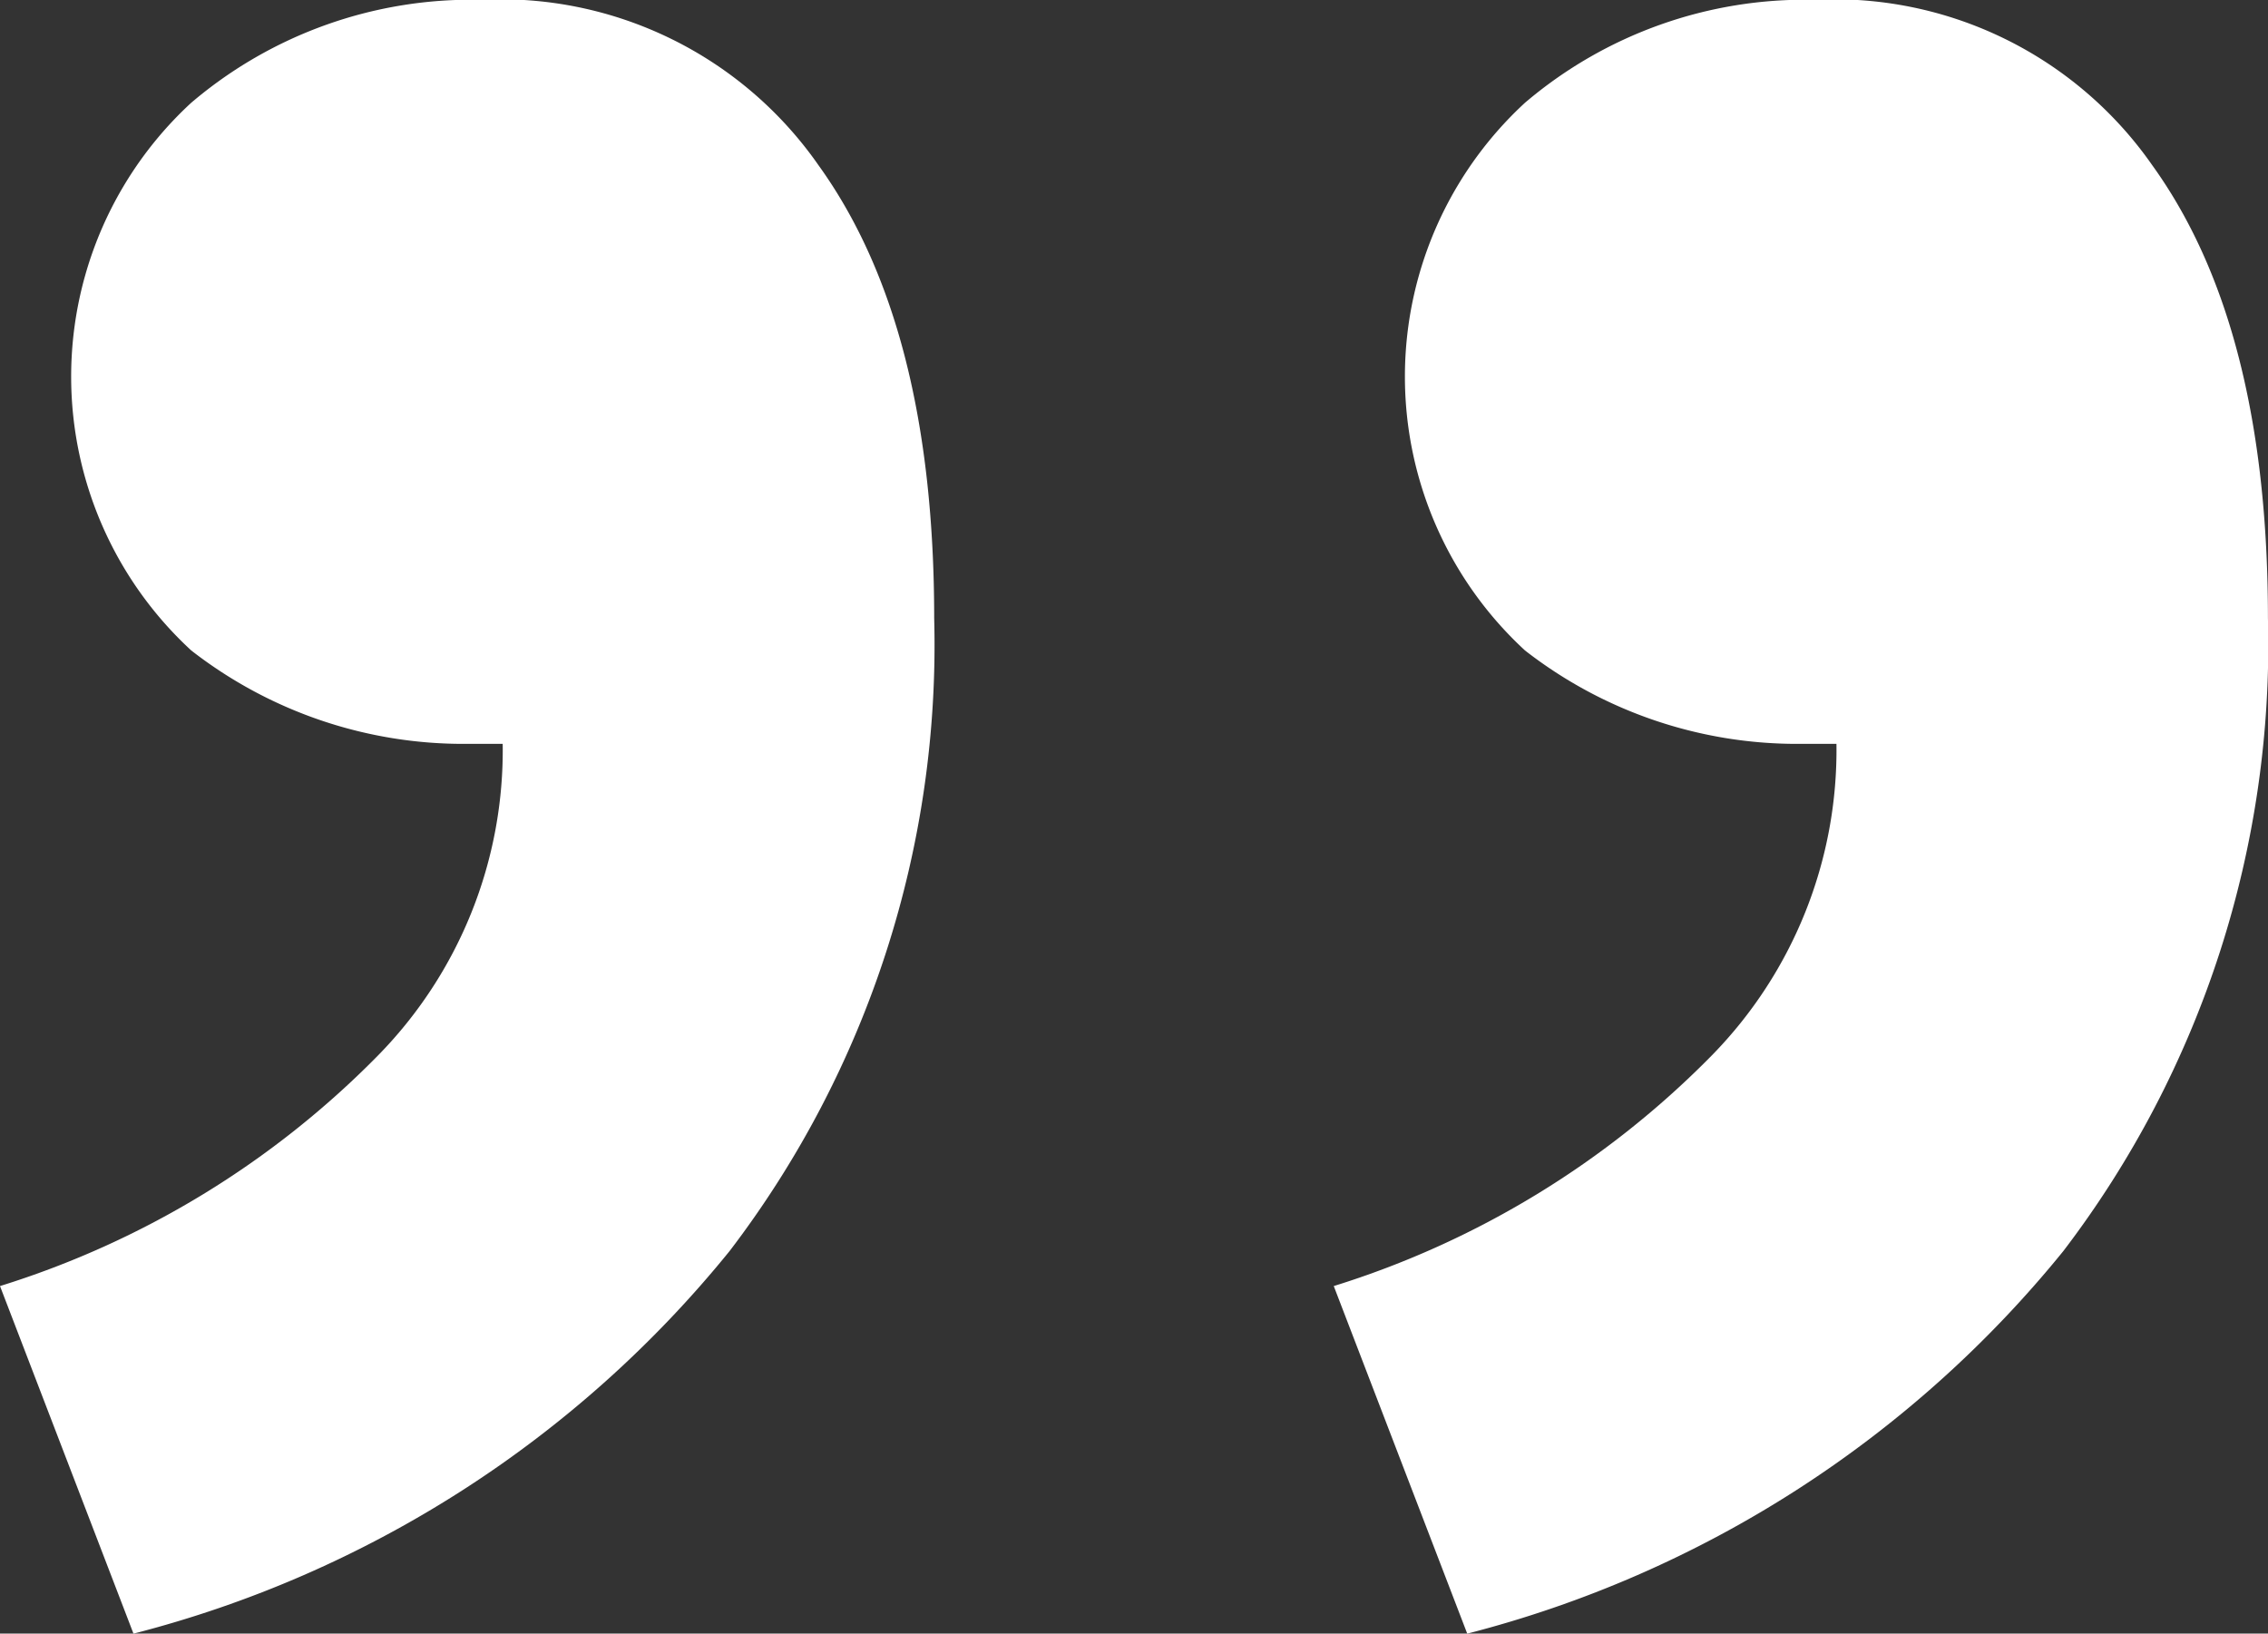 <svg xmlns:xlink="http://www.w3.org/1999/xlink" data-v-ffea53ba="" xmlns="http://www.w3.org/2000/svg" width="38.859" height="27.987" viewBox="0 0 38.859 27.987" class="iconQuotes"><rect x="0" y="0" width="38.859" height="27.987" fill="#333333" stroke="none"/><path data-v-ffea53ba="" id="Path_48673" data-name="Path 48673" d="M204.165,2379.448l-2.287-5.955a15.553,15.553,0,0,0,6.479-3.953,7.462,7.462,0,0,0,2.134-5.336h-.61a7.591,7.591,0,0,1-4.726-1.6,6.378,6.378,0,0,1,0-9.384,7.4,7.4,0,0,1,4.954-1.763,6.638,6.638,0,0,1,5.793,2.834c1.322,1.834,1.982,4.407,1.982,7.765a17.113,17.113,0,0,1-3.506,10.838A19.332,19.332,0,0,1,204.165,2379.448Zm22.852,0-2.287-5.955a15.568,15.568,0,0,0,6.479-3.953,7.472,7.472,0,0,0,2.134-5.336h-.61a7.586,7.586,0,0,1-4.726-1.6,6.378,6.378,0,0,1,0-9.384,7.4,7.4,0,0,1,4.954-1.763,6.641,6.641,0,0,1,5.793,2.834c1.322,1.834,1.982,4.407,1.982,7.765a17.127,17.127,0,0,1-3.506,10.838A19.342,19.342,0,0,1,227.017,2379.448Z" transform="translate(-201.878 -2351.46)" fill="#FFFFFF"></path></svg>